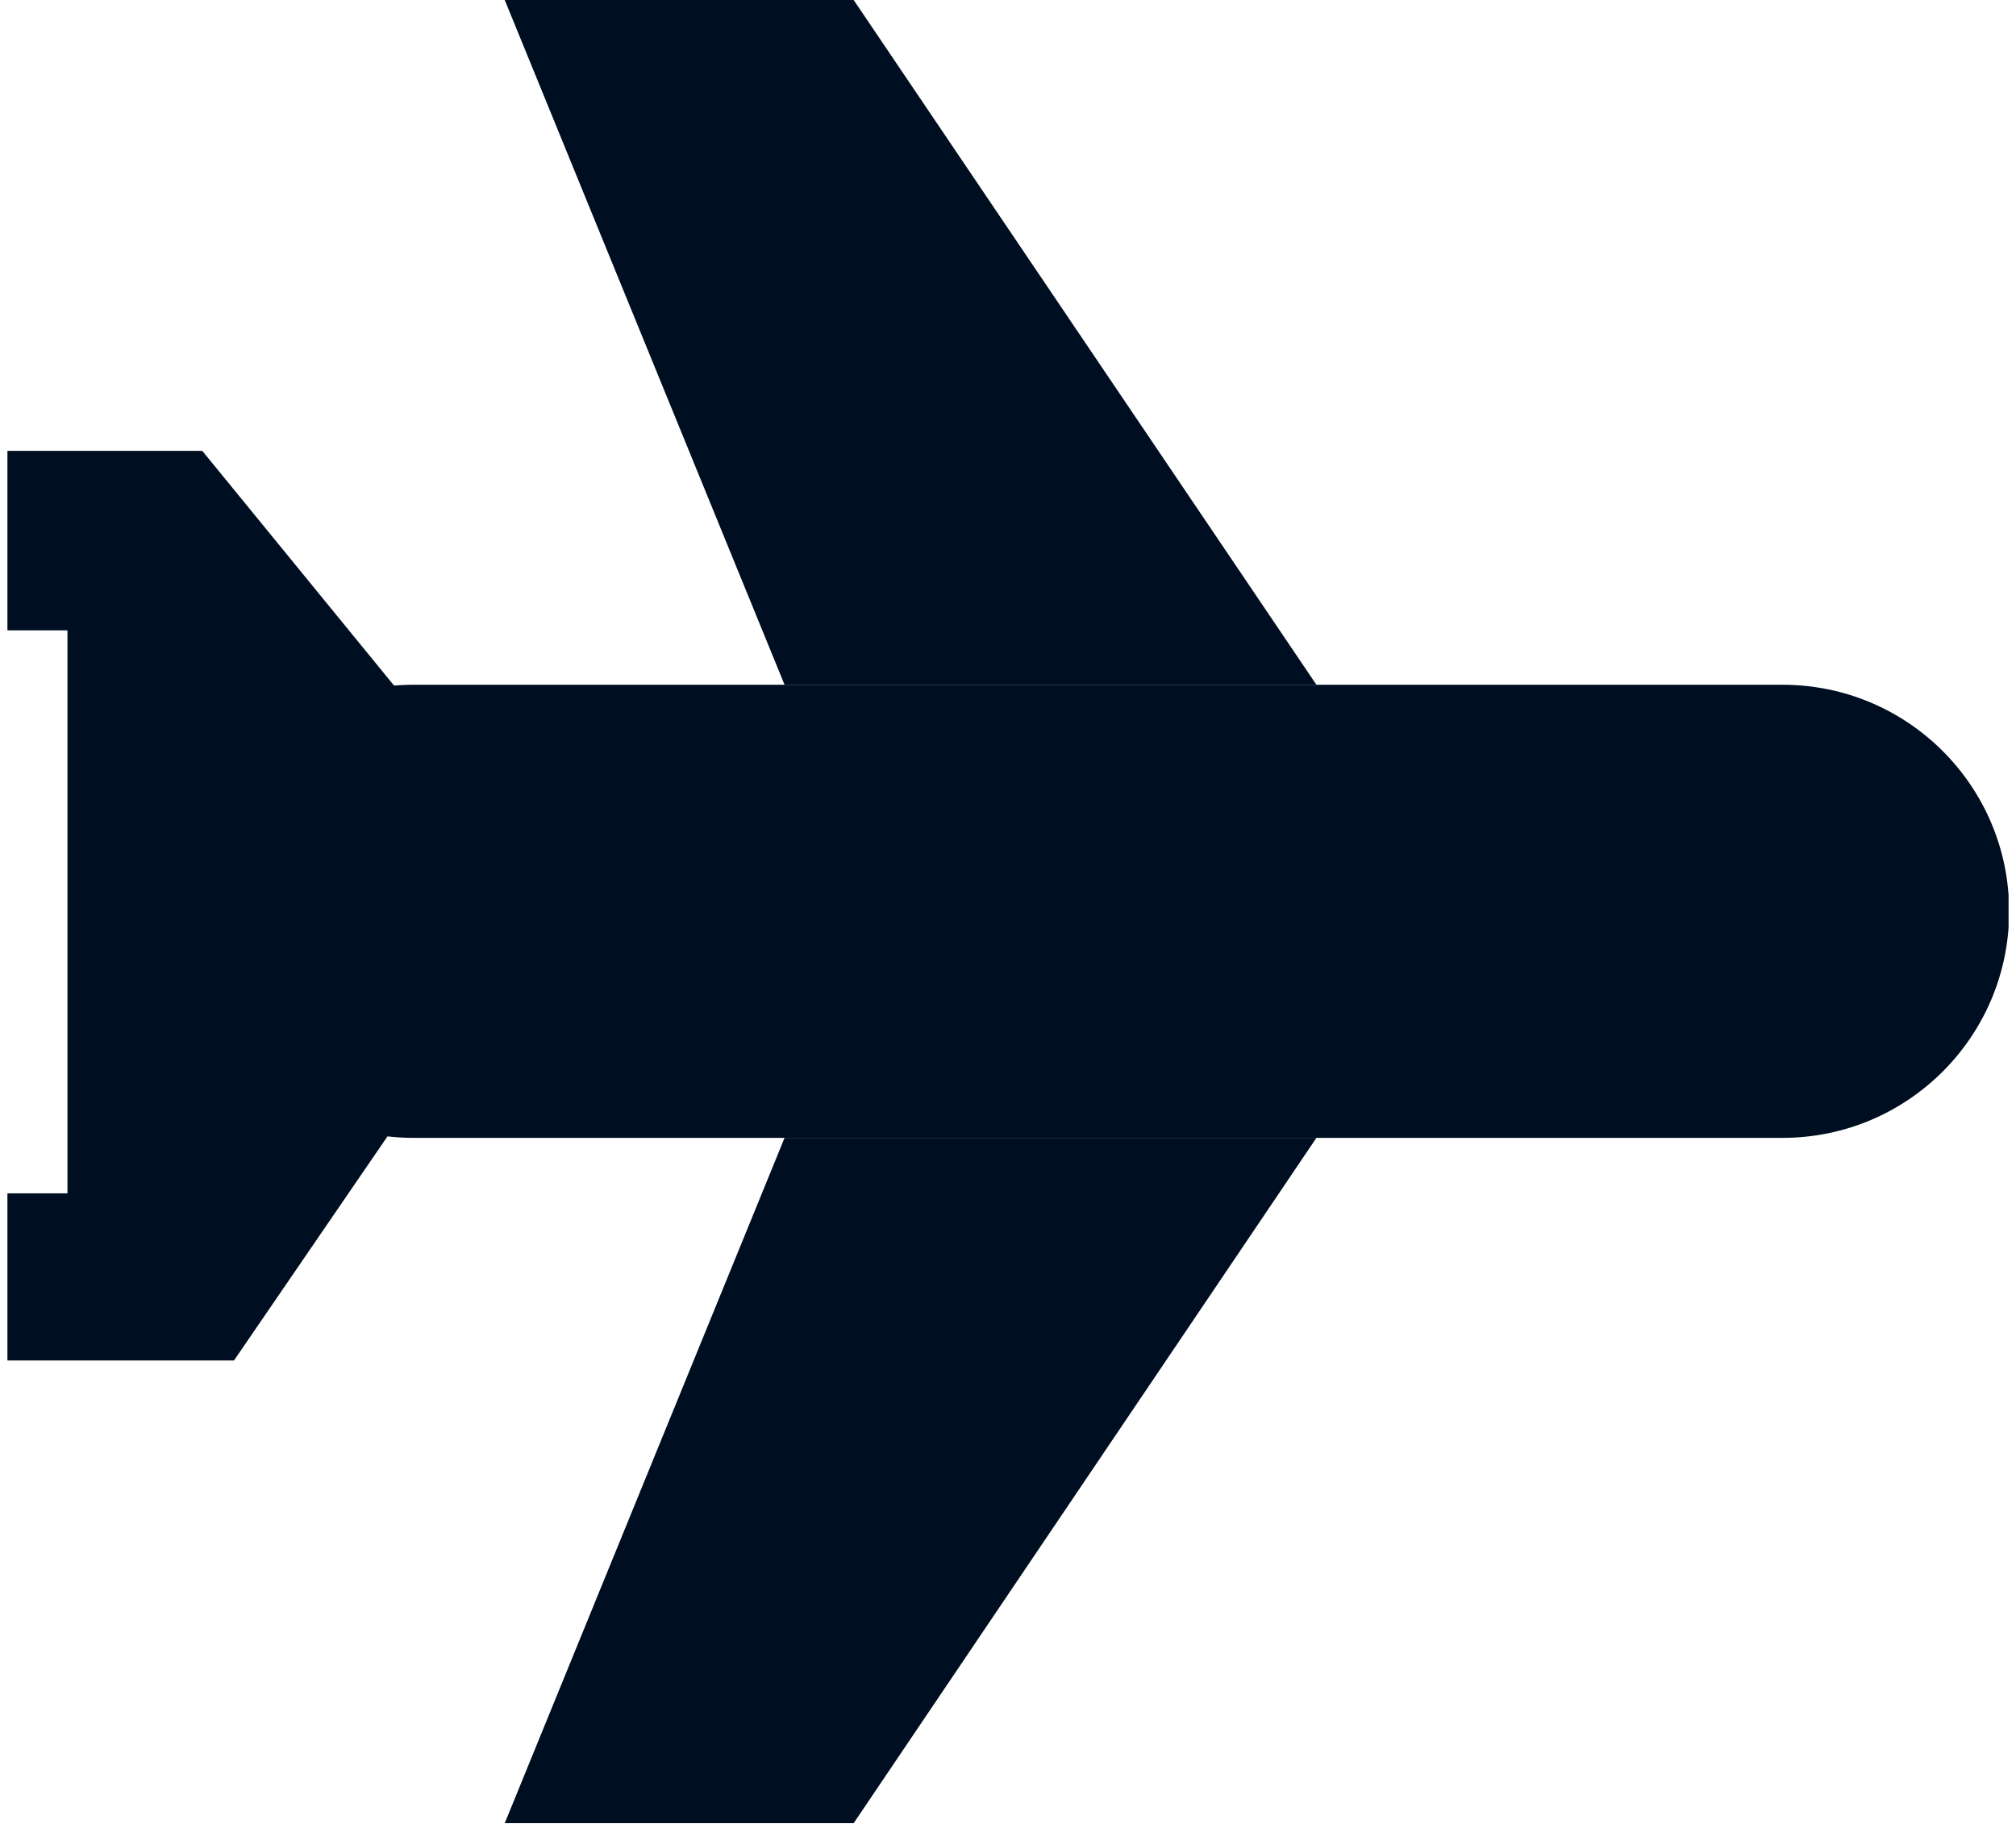 <svg width="129" height="117" viewBox="0 0 129 117" fill="none" xmlns="http://www.w3.org/2000/svg">
<g id="Layer_1" clip-path="url(#clip0_1_165)">
<path id="Vector" d="M114.063 43.819H26.462C18.455 43.819 11.964 50.31 11.964 58.317C11.964 66.323 18.455 72.814 26.462 72.814H114.063C122.07 72.814 128.561 66.323 128.561 58.317C128.561 50.31 122.07 43.819 114.063 43.819Z" fill="#000E22"/>
<path id="Vector_2" d="M84.235 43.819L54.624 0H32.297L50.202 43.819H84.235Z" fill="#000E22"/>
<path id="Vector_3" d="M84.235 72.814L54.624 116.669H32.297L50.202 72.814H84.235Z" fill="#000E22"/>
<path id="Vector_4" d="M25.23 43.891L12.943 28.85H0.475V40.339H4.317V76.366H0.475V87.058H14.973L27.658 68.537L25.23 43.891Z" fill="#000E22"/>
</g>
<defs>
<clipPath id="clip0_1_165">
<rect width="128.05" height="116.669" fill="white" transform="translate(0.475)"/>
</clipPath>
</defs>
</svg>
